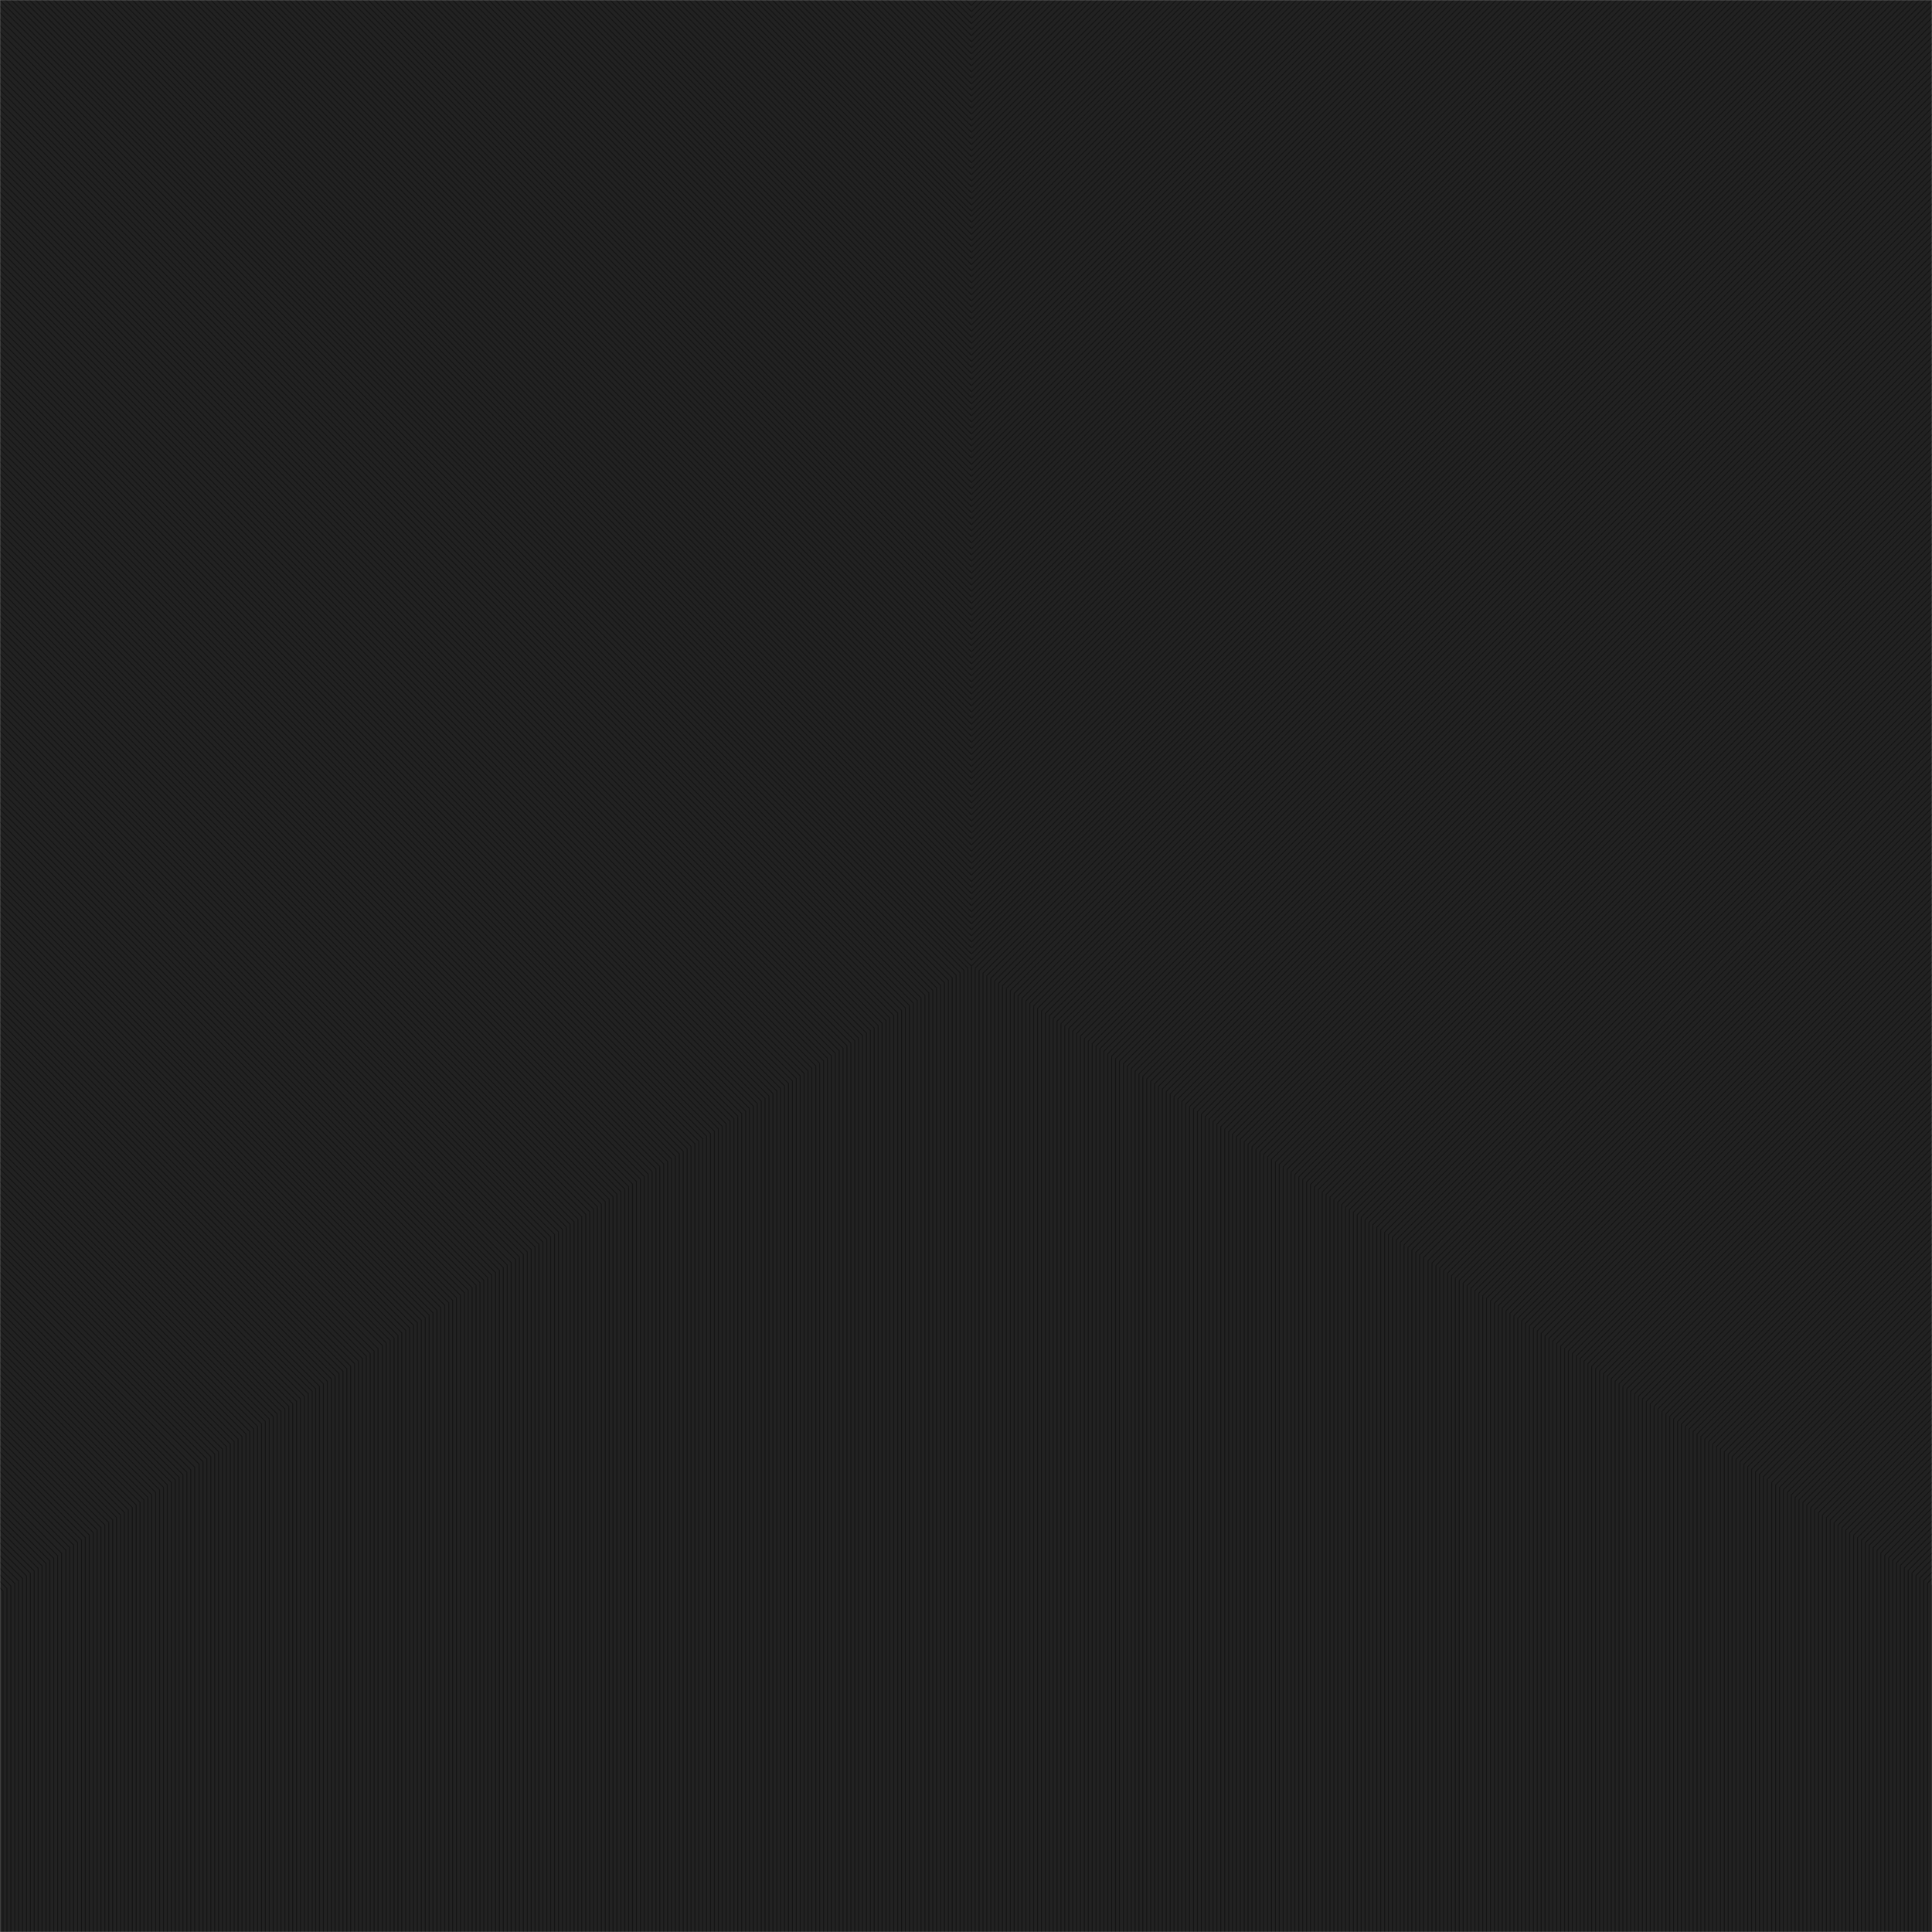 <svg width="1920" height="1920" viewBox="0 0 1920 1920" fill="none" xmlns="http://www.w3.org/2000/svg">
<rect width="1920" height="1920" fill="white"/>
<mask id="mask0" mask-type="alpha" maskUnits="userSpaceOnUse" x="0" y="0" width="1920" height="1921">
<path d="M0 1920V0H1920V1920" fill="white"/>
</mask>
<g mask="url(#mask0)">
<path d="M0 1920V0H1920V1920" fill="#222222"/>
<path d="M-46.099 -45.7L961.899 962.2V1920M1947.4 -16L969.099 962.2V1920M1951.3 -13.5L972.999 964.7V1920M1955.1 -11L976.899 967.2V1920M1959 -8.5L980.699 969.7V1920M1962.9 -6L984.599 972.2V1920M1966.7 -3.5L988.499 974.7V1920M1970.6 -1L992.399 977.2V1920M1974.5 1.5L996.199 979.7V1920M1978.4 4L1000.1 982.2V1920M1982.2 6.5L1004 984.7V1920M1986.1 9L1007.9 987.2V1920M1990 11.5L1011.7 989.7V1920M1993.9 14L1015.6 992.2V1920M1997.7 16.5L1019.5 994.7V1920M2001.6 19L1023.4 997.2V1920M2005.5 21.5L1027.2 999.7V1920M2009.4 24L1031.1 1002.2V1920M2013.2 26.5L1035 1004.7V1920M2017.1 29L1038.9 1007.2V1920M2021 31.5L1042.7 1009.7V1920M2024.9 34L1046.6 1012.2V1920M2028.7 36.5L1050.5 1014.7V1920M2032.6 39L1054.4 1017.2V1920M2036.5 41.5L1058.2 1019.7V1920M2040.4 44L1062.1 1022.2V1920M2044.2 46.5L1066 1024.7V1920M2048.1 49L1069.9 1027.2V1920M2052 51.5L1073.7 1029.7V1920M2055.9 54L1077.6 1032.2V1920M2059.7 56.5L1081.5 1034.7V1920M2063.6 59L1085.4 1037.2V1920M2067.5 61.5L1089.2 1039.7V1920M2071.4 64L1093.1 1042.2V1920M2075.2 66.5L1097 1044.7V1920M2079.1 69L1100.9 1047.2V1920M2083 71.5L1104.7 1049.7V1920M2086.9 74L1108.6 1052.2V1920M2090.7 76.5L1112.5 1054.7V1920M2094.6 79L1116.4 1057.2V1920M2098.5 81.5L1120.2 1059.7V1920M2102.4 84L1124.1 1062.2V1920M2106.2 86.5L1128 1064.7V1920M2110.1 89L1131.9 1067.2V1920M2114 91.5L1135.7 1069.7V1920M2117.9 94L1139.6 1072.2V1920M2121.7 96.5L1143.5 1074.7V1920M2125.6 99L1147.4 1077.2V1920M2129.5 101.5L1151.2 1079.7V1920M2133.4 104L1155.1 1082.2V1920M2137.2 106.5L1159 1084.7V1920M2141.1 109L1162.9 1087.2V1920M2145 111.5L1166.7 1089.7V1920M2148.9 114L1170.6 1092.2V1920M2152.7 116.5L1174.5 1094.7V1920M2156.6 119L1178.4 1097.2V1920M2157.9 124L1182.2 1099.7V1920M2164.4 124L1186.1 1102.2V1920M2168.2 126.5L1190 1104.7V1920M2172.1 129L1193.9 1107.2V1920M2176 131.5L1197.7 1109.7V1920M2179.9 134L1201.6 1112.2V1920M2183.7 136.5L1205.5 1114.7V1920M2187.6 139L1209.3 1117.2V1920M2191.5 141.5L1213.2 1119.7V1920M2195.3 144L1217.1 1122.2V1920M2199.2 146.5L1221 1124.7V1920M2203.1 149L1224.8 1127.2V1920M2207 151.5L1228.7 1129.7V1920M2210.8 154L1232.6 1132.2V1920M2214.7 156.5L1236.5 1134.7V1920M2218.6 159L1240.3 1137.2V1920M2222.5 161.5L1244.2 1139.7V1920M2226.3 164L1248.1 1142.2V1920M2230.2 166.5L1252 1144.7V1920M2234.1 169L1255.8 1147.2V1920M2238 171.5L1259.7 1149.7V1920M2241.8 174L1263.6 1152.2V1920M2245.7 176.5L1267.5 1154.7V1920M2249.6 179L1271.3 1157.2V1920M2253.5 181.5L1275.2 1159.7V1920M2257.3 184L1279.1 1162.2V1920M2261.2 186.5L1283 1164.7V1920M2265.1 189L1286.8 1167.2V1920M2269 191.5L1290.7 1169.7V1920M2272.8 194L1294.6 1172.2V1920M2276.7 196.5L1298.5 1174.7V1920M2280.6 199L1302.3 1177.2V1920M2284.5 201.5L1306.2 1179.7V1920M2288.3 204L1310.1 1182.2V1920M2292.2 206.5L1314 1184.7V1920M2296.1 209L1317.8 1187.2V1920M2300 211.5L1321.7 1189.7V1920M2303.8 214L1325.6 1192.2V1920M2307.7 216.5L1329.5 1194.7V1920M2311.6 219L1333.3 1197.2V1920M2315.5 221.5L1337.2 1199.7V1920M2319.3 224L1341.1 1202.2V1920M2323.2 226.5L1345 1204.7V1920M2327.1 229L1348.8 1207.2V1920M2331 231.5L1352.7 1209.7V1920M2334.8 234L1356.6 1212.2V1920M2338.7 236.5L1360.5 1214.7V1920M2342.6 239L1364.3 1217.2V1920M2346.5 241.5L1368.2 1219.7V1920M2350.3 244L1372.1 1222.2V1920M2354.2 246.5L1376 1224.7V1920M2358.1 249L1379.8 1227.2V1920M2362 251.5L1383.7 1229.7V1920M2365.8 254L1387.6 1232.2V1920M2369.7 256.5L1391.5 1234.7V1920M2373.6 259L1395.3 1237.2V1920M2377.5 261.5L1399.2 1239.7V1920M2381.3 264L1403.1 1242.2V1920M2385.2 266.5L1407 1244.7V1920M2389.1 269L1410.8 1247.2V1920M2393 271.5L1414.7 1249.7V1920M-51.799 -45.5L957.999 964.2V1920M-55.699 -43L954.099 966.7V1920M-59.499 -40.5L950.199 969.2V1920M-63.399 -38L946.299 971.7V1920M-67.299 -35.5L942.499 974.2V1920M-71.199 -33L938.599 976.7V1920M-74.999 -30.5L934.699 979.2V1920M-78.899 -28L930.799 981.7V1920M-82.799 -25.5L926.999 984.2V1920M-86.699 -23L923.099 986.7V1920M-90.499 -20.5L919.199 989.2V1920M-94.399 -18L915.299 991.7V1920M-98.299 -15.5L911.499 994.2V1920M-102.199 -13L907.599 996.7V1920M-105.999 -10.5L903.699 999.2V1920M-109.899 -8L899.799 1001.7V1920M-113.799 -5.5L895.999 1004.2V1920M-117.699 -3L892.099 1006.7V1920M-121.499 -0.5L888.199 1009.2V1920M-125.399 2L884.299 1011.7V1920M-129.299 4.5L880.499 1014.2V1920M-133.199 7L876.599 1016.7V1920M-136.999 9.5L872.699 1019.2V1920M-140.899 12L868.799 1021.7V1920M-144.799 14.5L864.999 1024.2V1920M-148.699 17L861.099 1026.7V1920M-152.499 19.5L857.199 1029.2V1920M-156.399 22L853.299 1031.7V1920M-160.299 24.5L849.499 1034.2V1920M-164.199 27L845.599 1036.7V1920M-167.999 29.5L841.699 1039.2V1920M-171.899 32L837.799 1041.7V1920M-175.799 34.5L833.999 1044.2V1920M-179.699 37L830.099 1046.7V1920M-183.499 39.5L826.199 1049.2V1920M-187.399 42L822.299 1051.7V1920M-191.299 44.5L818.499 1054.2V1920M-195.199 47L814.599 1056.7V1920M-198.999 49.5L810.699 1059.2V1920M-202.899 52L806.799 1061.7V1920M-206.799 54.5L802.999 1064.2V1920M-210.699 57L799.099 1066.7V1920M-214.499 59.5L795.199 1069.2V1920M-218.399 62L791.299 1071.7V1920M-222.299 64.5L787.499 1074.2V1920M-226.199 67L783.599 1076.7V1920M-229.999 69.5L779.699 1079.2V1920M-233.899 72L775.799 1081.7V1920M-237.799 74.5L771.999 1084.2V1920M-241.699 77L768.099 1086.7V1920M-245.499 79.5L764.199 1089.2V1920M-249.399 82L760.299 1091.7V1920M-253.299 84.5L756.499 1094.2V1920M-257.199 87L752.599 1096.7V1920M-260.999 89.5L748.699 1099.2V1920M-264.899 92L744.899 1101.7V1920M-268.799 94.5L740.999 1104.2V1920M-272.599 97L737.099 1106.7V1920M-276.499 99.5L733.199 1109.2V1920M-280.399 102L729.399 1111.7V1920M-284.299 104.5L725.499 1114.2V1920M-288.099 107L721.599 1116.7V1920M-291.999 109.5L717.699 1119.2V1920M-295.899 112L713.899 1121.7V1920M-299.799 114.5L709.999 1124.2V1920M-303.599 117L706.099 1126.7V1920M-307.499 119.5L702.199 1129.2V1920M-311.399 122L698.399 1131.7V1920M-315.299 124.5L694.499 1134.2V1920M-319.099 127L690.599 1136.7V1920M-322.999 129.5L686.699 1139.2V1920M-326.899 132L682.899 1141.7V1920M-330.799 134.5L678.999 1144.2V1920M-334.599 137L675.099 1146.7V1920M-338.499 139.5L671.199 1149.2V1920M-342.399 142L667.399 1151.7V1920M-346.299 144.5L663.499 1154.2V1920M-350.099 147L659.599 1156.7V1920M-353.999 149.5L655.699 1159.2V1920M-357.899 152L651.899 1161.7V1920M-361.799 154.5L647.999 1164.2V1920M-365.599 157L644.099 1166.7V1920M-369.499 159.5L640.199 1169.2V1920M-373.399 162L636.399 1171.7V1920M-377.299 164.5L632.499 1174.2V1920M-381.099 167L628.599 1176.7V1920M-384.999 169.5L624.699 1179.2V1920M-388.899 172L620.899 1181.7V1920M-392.799 174.5L616.999 1184.2V1920M-396.599 177L613.099 1186.7V1920M-400.499 179.5L609.199 1189.2V1920M-404.399 182L605.399 1191.7V1920M-408.299 184.5L601.499 1194.2V1920M-412.099 187L597.599 1196.7V1920M-415.999 189.5L593.699 1199.2V1920M-419.899 192L589.899 1201.7V1920M-423.799 194.5L585.999 1204.2V1920M-427.599 197L582.099 1206.7V1920M-431.499 199.5L578.199 1209.2V1920M-435.399 202L574.399 1211.7V1920M-439.299 204.5L570.499 1214.2V1920M-443.099 207L566.599 1216.7V1920M-446.999 209.5L562.699 1219.2V1920M-450.899 212L558.9 1221.7V1920M-454.799 214.5L555 1224.2V1920M-458.599 217L551.1 1226.7V1920M-462.499 219.5L547.2 1229.2V1920M-466.399 222L543.4 1231.7V1920M-470.299 224.5L539.5 1234.2V1920M-474.099 227L535.6 1236.7V1920M-477.999 229.5L531.7 1239.2V1920M-481.899 232L527.9 1241.7V1920M-485.799 234.5L524 1244.2V1920M-489.599 237L520.1 1246.7V1920M-493.499 239.5L516.2 1249.2V1920M-497.399 242L512.4 1251.7V1920M-42.599 -47.9L965.399 960M965.399 960L1942 -16.4M965.399 960V1920M-42.599 -53.9L965.399 954L1942 -22.4M-42.599 -59.9L965.399 948L1942 -28.4M-42.599 -65.9L965.399 942L1942 -34.4M-42.599 -71.9L965.399 936L1942 -40.4M-42.599 -77.9L965.399 930L1942 -46.4M-42.599 -83.9L965.399 924L1942 -52.4M-42.599 -89.9L965.399 918L1942 -58.4M-42.599 -95.9L965.399 912L1942 -64.4M-42.599 -101.9L965.399 906L1942 -70.4M-42.599 -107.9L965.399 900L1942 -76.4M-42.599 -113.9L965.399 894L1942 -82.4M-42.599 -119.9L965.399 888L1942 -88.4M-42.599 -125.9L965.399 882L1942 -94.4M-42.599 -131.9L965.399 876L1942 -100.4M-501.799 245L508 1254.7V1920M-505.699 247.5L504.1 1257.2V1920M-509.499 250L500.2 1259.7V1920M-513.399 252.5L496.3 1262.2V1920M-517.299 255L492.5 1264.7V1920M-521.199 257.5L488.6 1267.2V1920M-524.999 260L484.7 1269.7V1920M-528.899 262.5L480.8 1272.2V1920M-532.799 265L477 1274.7V1920M-536.699 267.5L473.1 1277.2V1920M-540.499 270L469.2 1279.7V1920M-544.399 272.5L465.3 1282.2V1920M-548.299 275L461.5 1284.7V1920M-552.199 277.5L457.6 1287.2V1920M-555.999 280L453.7 1289.7V1920M-559.899 282.5L449.8 1292.2V1920M-563.799 285L446 1294.7V1920M-567.799 287.4L442 1297.1V1920M-571.699 289.9L438.1 1299.6V1920M-575.499 292.4L434.2 1302.1V1920M-579.399 294.9L430.3 1304.6V1920M-583.299 297.4L426.5 1307.1V1920M-587.199 299.9L422.6 1309.6V1920M-590.999 302.4L418.7 1312.1V1920M-49.8 850L414.8 1314.6V1920M-53.7 852.5L411 1317.1V1920M-57.6 855L407.1 1319.6V1920M-61.4 857.5L403.2 1322.1V1920M-65.3 860L399.3 1324.6V1920M-69.2 862.5L395.5 1327.1V1920M-73.1 865L391.6 1329.6V1920M-76.9 867.5L387.7 1332.1V1920M-80.8 870L383.8 1334.6V1920M-84.7 872.5L380 1337.1V1920M-89 875.6L375.7 1340.2V1920M-92.9 878.1L371.8 1342.7V1920M-96.7 880.6L367.9 1345.2V1920M-100.6 883.1L364 1347.7V1920M-104.5 885.6L360.2 1350.2V1920M-108.4 888.1L356.3 1352.7V1920M-112.2 890.6L352.4 1355.2V1920M-116.1 893.1L348.5 1357.7V1920M-120 895.6L344.7 1360.2V1920M-123.9 898.1L340.8 1362.7V1920M-127.7 900.6L336.9 1365.2V1920M-131.6 903.1L333 1367.7V1920M-135.5 905.6L329.2 1370.2V1920M-139.4 908.1L325.3 1372.7V1920M-143.2 910.6L321.4 1375.2V1920M-147.1 913.1L317.5 1377.7V1920M-151 915.6L313.7 1380.2V1920M2397.5 274.5L1419.2 1252.7V1920M2401.3 277L1423.1 1255.2V1920M2405.2 279.5L1427 1257.7V1920M2409.1 282L1430.8 1260.2V1920M2413 284.5L1434.7 1262.7V1920M2416.8 287L1438.6 1265.2V1920M2420.7 289.5L1442.5 1267.7V1920M2424.6 292L1446.3 1270.2V1920M2428.5 294.5L1450.2 1272.7V1920M2432.3 297L1454.1 1275.2V1920M2436.2 299.5L1458 1277.7V1920M2440.1 302L1461.8 1280.2V1920M2444 304.5L1465.7 1282.7V1920M2447.8 307L1469.6 1285.2V1920M2451.7 309.5L1473.5 1287.7V1920M2455.6 312L1477.3 1290.2V1920M2459.5 314.5L1481.2 1292.7V1920M2463.3 317L1485.1 1295.2V1920M2467.2 319.5L1489 1297.7V1920M2471.1 322L1492.8 1300.2V1920M2475 324.5L1496.7 1302.7V1920M2478.86 327L1500.56 1305.2V1920M2482.66 329.5L1504.46 1307.7V1920M2486.56 332L1508.36 1310.2V1920M2490.46 334.5L1512.16 1312.7V1920M2494.36 337L1516.06 1315.2V1920M2498.16 339.5L1519.96 1317.7V1920M2502.06 342L1523.86 1320.2V1920M2505.96 344.5L1527.66 1322.7V1920M2509.86 347L1531.56 1325.2V1920M2513.66 349.5L1535.46 1327.7V1920M2517.56 352L1539.36 1330.2V1920M2521.46 354.5L1543.16 1332.7V1920M2525.36 357L1547.06 1335.2V1920M2529.16 359.5L1550.96 1337.7V1920M2533.06 362L1554.86 1340.2V1920M2536.96 364.5L1558.66 1342.7V1920M2540.86 367L1562.56 1345.2V1920M2544.66 369.5L1566.46 1347.7V1920M2548.56 372L1570.36 1350.2V1920M2003.46 923.5L1574.16 1352.7V1920M2007.36 926L1578.06 1355.2V1920M2011.1 928.5L1581.8 1357.7V1920M2015 931L1585.7 1360.2V1920M2018.8 933.5L1589.6 1362.7V1920M2022.7 936L1593.5 1365.2V1920M2026.6 938.5L1597.3 1367.7V1920M2030.5 941L1601.2 1370.2V1920M-42.599 -138.1L965.399 869.8L1942 -106.6M-42.599 -144.1L965.399 863.8L1942 -112.6M-42.599 -150.1L965.399 857.8L1942 -118.6M-42.599 -156.1L965.399 851.8L1942 -124.6M-42.599 -162.1L965.399 845.8L1942 -130.6M-42.599 -168.1L965.399 839.8L1942 -136.6M-42.599 -174.1L965.399 833.8L1942 -142.6M-42.599 -180.1L965.399 827.8L1942 -148.6M-42.599 -186.1L965.399 821.8L1942 -154.6M-42.599 -192.1L965.399 815.8L1942 -160.6M-42.599 -198.1L965.399 809.8L1942 -166.6M-42.599 -204.099L965.399 803.8L1942 -172.6M-42.599 -210.099L965.399 797.8L1942 -178.6M-42.599 -216.099L965.399 791.8L1942 -184.6M-42.599 -222.1L965.399 785.799L1942 -190.6M-42.599 -228.1L965.399 779.799L1942 -196.6M-42.599 -234.1L965.399 773.799L1942 -202.6M-42.599 -240.1L965.399 767.799L1942 -208.6M-42.599 -246.1L965.399 761.799L1942 -214.6M-42.599 -252.1L965.399 755.799L1942 -220.6M-42.599 -258.1L965.399 749.799L1942 -226.6M-42.599 -264.1L965.399 743.799L1942 -232.6M-42.599 -270.1L965.399 737.799L1942 -238.6M-42.599 -276.1L965.399 731.799L1942 -244.6M-42.599 -282.1L965.399 725.799L1942 -250.6M-42.599 -288.099L965.399 719.799L1942 -256.6M-42.599 -294.099L965.399 713.799L1942 -262.6M-42.599 -300.099L965.399 707.799L1942 -268.6M2034.3 943.5L1605.1 1372.7V1920M2038.2 946L1609 1375.2V1920M2042.1 948.5L1612.8 1377.7V1920M2046 951L1616.7 1380.2V1920M2049.8 953.5L1620.6 1382.7V1920M2053.7 956L1624.5 1385.2V1920M2057.6 958.5L1628.3 1387.7V1920M2061.5 961L1632.2 1390.2V1920M2065.3 963.5L1636.1 1392.7V1920M2069.2 966L1640 1395.2V1920M2073.1 968.5L1643.8 1397.7V1920M2077 971L1647.7 1400.2V1920M2080.8 973.5L1651.6 1402.7V1920M2084.7 976L1655.5 1405.2V1920M2088.6 978.5L1659.3 1407.7V1920M2092.5 981L1663.2 1410.2V1920M2096.3 983.5L1667.1 1412.7V1920M2100.2 986L1671 1415.2V1920M2104.1 988.5L1674.8 1417.7V1920M2108 991L1678.7 1420.2V1920M2111.8 993.5L1682.6 1422.7V1920M2115.7 996L1686.5 1425.2V1920M2119.6 998.5L1690.3 1427.7V1920M2123.5 1001L1694.2 1430.2V1920M2127.3 1003.5L1698.1 1432.7V1920M2131.2 1006L1702 1435.2V1920M2135.1 1008.5L1705.8 1437.7V1920M2139 1011L1709.7 1440.2V1920M2142.8 1013.5L1713.6 1442.7V1920M2146.7 1016L1717.5 1445.2V1920M2150.6 1018.5L1721.3 1447.7V1920M2154.5 1021L1725.2 1450.2V1920M2158.3 1023.5L1729.1 1452.7V1920M2162.2 1026L1733 1455.2V1920M2166.1 1028.5L1736.8 1457.7V1920M2170 1031L1740.7 1460.2V1920M2173.8 1033.5L1744.6 1462.7V1920M2177.7 1036L1748.5 1465.2V1920M2181.6 1038.5L1752.3 1467.7V1920M2185.5 1041L1756.2 1470.2V1920M2190 1044L1760.7 1473.2V1920M2193.8 1046.5L1764.6 1475.7V1920M2197.7 1049L1768.5 1478.2V1920M2201.6 1051.5L1772.3 1480.7V1920M2205.5 1054L1776.2 1483.2V1920M2209.3 1056.5L1780.1 1485.7V1920M2213.2 1059L1784 1488.2V1920M2217.1 1061.5L1787.8 1490.7V1920M2221 1064L1791.7 1493.2V1920M2224.8 1066.5L1795.6 1495.7V1920M2228.7 1069L1799.5 1498.2V1920M2232.6 1071.5L1803.3 1500.7V1920M2236.5 1074L1807.2 1503.2V1920M2240.3 1076.5L1811.1 1505.7V1920M2244.2 1079L1815 1508.2V1920M2248.1 1081.5L1818.8 1510.7V1920M2252 1084L1822.7 1513.2V1920M2255.8 1086.5L1826.6 1515.7V1920M2259.7 1089L1830.5 1518.2V1920M2263.6 1091.5L1834.3 1520.7V1920M2267.5 1094L1838.2 1523.2V1920M2271.36 1096.5L1842.06 1525.7V1920M2275.16 1099L1845.96 1528.2V1920M2279.06 1101.5L1849.86 1530.7V1920M2282.96 1104L1853.66 1533.2V1920M2286.86 1106.5L1857.56 1535.7V1920M2290.66 1109L1861.46 1538.2V1920M2294.56 1111.5L1865.36 1540.7V1920M2298.46 1114L1869.16 1543.2V1920M2302.36 1116.5L1873.06 1545.7V1920M2306.16 1119L1876.96 1548.2V1920M2310.06 1121.5L1880.86 1550.7V1920M2313.96 1124L1884.66 1553.2V1920M2317.86 1126.5L1888.56 1555.7V1920M2321.66 1129L1892.46 1558.2V1920M2325.56 1131.5L1896.36 1560.7V1920M2329.46 1134L1900.16 1563.2V1920M2333.36 1136.5L1904.06 1565.7V1920M2337.16 1139L1907.96 1568.2V1920M2341.06 1141.5L1911.86 1570.7V1920M2344.96 1144L1915.66 1573.2V1920M2348.86 1146.5L1919.56 1575.7V1920M2352.6 1149L1923.3 1578.2V1920M2356.5 1151.5L1927.2 1580.7V1920M2360.3 1154L1931.1 1583.2V1920M2364.2 1156.5L1935 1585.7V1920M2368.1 1159L1938.8 1588.2V1920M2372 1161.5L1942.7 1590.7V1920M-154.4 918L310.2 1382.6V2123.4M-158.3 920.5L306.4 1385.1V2123.4M-162.2 923L302.5 1387.6V2123.4M-166 925.5L298.6 1390.1V2123.4M-169.9 928L294.7 1392.6V2123.4M-173.8 930.5L290.9 1395.1V2123.4M-177.7 933L287 1397.6V2123.4M-181.5 935.5L283.1 1400.1V2123.4M-185.4 938L279.2 1402.6V2123.4M-189.3 940.5L275.4 1405.1V2123.4M-193.2 943L271.5 1407.6V2123.4M-197 945.5L267.6 1410.1V2123.4M-200.9 948L263.7 1412.6V2123.4M-204.8 950.5L259.9 1415.1V2123.4M-208.7 953L256 1417.6V2123.4M-212.5 955.5L252.1 1420.1V2123.4M-216.4 958L248.2 1422.6V2123.4M-220.3 960.5L244.4 1425.1V2123.4M-224.2 963L240.5 1427.6V2123.4M-228 965.5L236.6 1430.1V2123.4M-231.9 968L232.7 1432.6V2123.4M-235.8 970.5L228.9 1435.1V2123.4M-239.7 973L225 1437.6V2123.4M-243.5 975.5L221.1 1440.1V2123.4M-247.4 978L217.2 1442.6V2123.4M-251.3 980.5L213.4 1445.1V2123.4M-255.2 983L209.5 1447.6V2123.4M-259 985.5L205.6 1450.1V2123.4M-262.9 988L201.7 1452.6V2123.4M-266.8 990.5L197.9 1455.1V2123.4M-271.2 993.5L193.5 1458.1V2123.4M-275.1 996L189.6 1460.6V2123.4M-278.9 998.5L185.7 1463.1V2123.4M-282.8 1001L181.8 1465.6V2123.4M-286.7 1003.5L178 1468.1V2123.4M-290.6 1006L174.1 1470.6V2123.4M-294.4 1008.5L170.2 1473.1V2123.4M-298.3 1011L166.3 1475.6V2123.4M-302.2 1013.5L162.5 1478.1V2123.4M-306.1 1016L158.6 1480.6V2123.4M-309.9 1018.5L154.7 1483.1V2123.4M-313.8 1021L150.8 1485.6V2123.4M-317.7 1023.5L147 1488.1V2123.4M-321.6 1026L143.1 1490.6V2123.4M-325.4 1028.5L139.2 1493.1V2123.4M-329.3 1031L135.3 1495.6V2123.4M-333.2 1033.5L131.5 1498.1V2123.4M-337.2 1035.9L127.5 1500.5V2123.4M-341.1 1038.4L123.6 1503V2123.4M-344.9 1040.9L119.7 1505.5V2123.4M-348.8 1043.4L115.8 1508V2123.4M-352.7 1045.9L112 1510.5V2123.4M-356.6 1048.4L108.1 1513V2123.4M-360.4 1050.9L104.2 1515.5V2123.4M-364.3 1053.4L100.3 1518V2123.4M-368.2 1055.9L96.5 1520.5V2123.4M-372.1 1058.4L92.6 1523V2123.4M-375.9 1060.9L88.7 1525.5V2123.4M-379.8 1063.4L84.8 1528V2123.4M-383.7 1065.9L81 1530.5V2123.4M-387.6 1068.4L77.1 1533V2123.4M-391.4 1070.9L73.2 1535.5V2123.4M-395.3 1073.4L69.3 1538V2123.4M-399.2 1075.9L65.5 1540.5V2123.4M-403.5 1079L61.2 1543.6V2123.4M-407.4 1081.5L57.3 1546.1V2123.4M-411.2 1084L53.4 1548.6V2123.4M-415.1 1086.5L49.5 1551.1V2123.4M-419 1089L45.7 1553.6V2123.4M-422.9 1091.5L41.8 1556.1V2123.4M-426.7 1094L37.9 1558.6V2123.4M-430.6 1096.5L34 1561.1V2123.4M-434.5 1099L30.2 1563.6V2123.4M-438.4 1101.5L26.3 1566.1V2123.4M-442.2 1104L22.4 1568.6V2123.4M-446.1 1106.5L18.5 1571.1V2123.4M-450 1109L14.7 1573.6V2123.4M-453.9 1111.5L10.8 1576.1V2123.4M-457.7 1114L6.9 1578.6V2123.4M-461.6 1116.5L3 1581.1V2123.4M-465.5 1119L-0.8 1583.6V2123.4M-42.599 -306.2L965.399 701.7L1942 -274.7M-42.599 -312.2L965.399 695.7L1942 -280.7M-42.599 -318.2L965.399 689.7L1942 -286.7M-42.599 -324.2L965.399 683.7L1942 -292.7M-42.599 -330.2L965.399 677.7L1942 -298.7M-42.599 -336.2L965.399 671.7L1942 -304.7M-42.599 -342.2L965.399 665.7L1942 -310.7M-42.599 -348.2L965.399 659.7L1942 -316.7M-42.599 -354.2L965.399 653.7L1942 -322.7M-42.599 -360.2L965.399 647.7L1942 -328.7M-42.599 -366.2L965.399 641.7L1942 -334.7M-42.599 -372.2L965.399 635.7L1942 -340.7M-42.599 -378.2L965.399 629.7L1942 -346.7M-42.599 -384.399L965.399 623.5L1942 -352.9M-42.599 -390.399L965.399 617.5L1942 -358.9M-42.599 -396.399L965.399 611.5L1942 -364.9M-42.599 -402.399L965.399 605.5L1942 -370.9M-42.599 -408.399L965.399 599.5L1942 -376.9M-42.599 -414.399L965.399 593.5L1942 -382.9M-42.599 -420.399L965.399 587.5L1942 -388.9M-42.599 -426.399L965.399 581.5L1942 -394.9M-42.599 -432.399L965.399 575.5L1942 -400.9M-42.599 -438.399L965.399 569.5L1942 -406.9M-42.599 -444.399L965.399 563.5L1942 -412.9M-42.599 -450.399L965.399 557.5L1942 -418.9M-42.599 -456.399L965.399 551.5L1942 -424.9M-42.599 -462.399L965.399 545.5L1942 -430.9M-42.599 -468.399L965.399 539.5L1942 -436.9M-42.599 -474.399L965.399 533.5L1942 -442.9M-42.599 -480.399L965.399 527.5L1942 -448.9M-42.599 -486.399L965.399 521.5L1942 -454.9M-42.599 -492.399L965.399 515.5L1942 -460.9M-42.599 -498.399L965.399 509.5L1942 -466.9M-42.599 -504.399L965.399 503.5L1942 -472.9M-42.599 -510.399L965.399 497.5L1942 -478.9M-42.599 -516.399L965.399 491.5L1942 -484.9M-42.599 -522.399L965.399 485.5L1942 -490.9M-42.599 -528.399L965.399 479.5L1942 -496.9M-42.599 -534.399L965.399 473.5L1942 -502.9M-42.599 -540.399L965.399 467.5L1942 -508.9M-42.599 -546.399L965.399 461.5L1942 -514.9M-42.599 -552.699L965.399 455.2L1942 -521.199M-42.599 -558.699L965.399 449.2L1942 -527.199M-42.599 -564.699L965.399 443.2L1942 -533.199M-42.599 -570.699L965.399 437.2L1942 -539.199M-42.599 -576.699L965.399 431.2L1942 -545.199M-42.599 -582.699L965.399 425.2L1942 -551.199M-42.599 -588.699L965.399 419.2L1942 -557.199M-42.599 -594.699L965.399 413.2L1942 -563.199M-42.599 -600.699L965.399 407.2L1942 -569.199M-42.599 -606.699L965.399 401.2L1942 -575.199M-42.599 -612.699L965.399 395.2L1942 -581.199M-42.599 -618.699L965.399 389.2L1942 -587.199M-42.599 -624.699L965.399 383.2L1942 -593.199M-42.599 -630.899L965.399 377L1942 -599.399M-42.599 -636.899L965.399 371L1942 -605.399M-42.599 -642.899L965.399 365L1942 -611.399M-42.599 -648.899L965.399 359L1942 -617.399M-42.599 -654.899L965.399 353L1942 -623.399M-42.599 -660.899L965.399 347L1942 -629.399M-42.599 -666.899L965.399 341L1942 -635.399M-42.599 -672.899L965.399 335L1942 -641.399M-42.599 -678.899L965.399 329L1942 -647.399M-42.599 -684.899L965.399 323L1942 -653.399M-42.599 -690.899L965.399 317L1942 -659.399M-42.599 -696.899L965.399 311L1942 -665.399M-42.599 -702.899L965.399 305L1942 -671.399M-42.599 -708.899L965.399 299L1942 -677.399M-42.599 -714.899L965.399 293L1942 -683.399M-42.599 -720.899L965.399 287L1942 -689.399M-42.599 -726.899L965.399 281L1942 -695.399M-42.599 -732.899L965.399 275L1942 -701.399M-42.599 -738.899L965.399 269L1942 -707.399M-42.599 -744.899L965.399 263L1942 -713.399M-42.599 -750.899L965.399 257L1942 -719.399M-42.599 -756.899L965.399 251L1942 -725.399M-42.599 -762.899L965.399 245L1942 -731.399M-42.599 -768.899L965.399 239L1942 -737.399M-42.599 -774.899L965.399 233L1942 -743.399M-42.599 -780.899L965.399 227L1942 -749.399M-42.599 -786.899L965.399 221L1942 -755.399M-42.599 -792.899L965.399 215L1942 -761.399M-42.599 -798.199L965.399 209.7L1942 -766.699M-42.599 -804.199L965.399 203.7L1942 -772.699M-42.599 -810.199L965.399 197.7L1942 -778.699M-42.599 -816.199L965.399 191.7L1942 -784.699M-42.599 -822.199L965.399 185.7L1942 -790.699M-42.599 -828.199L965.399 179.7L1942 -796.699M-42.599 -834.199L965.399 173.7L1942 -802.699M-42.599 -840.199L965.399 167.7L1942 -808.699M-42.599 -846.199L965.399 161.7L1942 -814.699M-42.599 -852.199L965.399 155.7L1942 -820.699M-42.599 -858.199L965.399 149.7L1942 -826.699M-42.599 -864.199L965.399 143.7L1942 -832.699M-42.599 -870.199L965.399 137.7L1942 -838.699M-42.599 -876.399L965.399 131.5L1942 -844.899M-42.599 -882.399L965.399 125.5L1942 -850.899M-42.599 -888.399L965.399 119.5L1942 -856.899M-42.599 -894.399L965.399 113.5L1942 -862.899M-42.599 -900.399L965.399 107.5L1942 -868.899M-42.599 -906.399L965.399 101.5L1942 -874.899M-42.599 -912.399L965.399 95.5L1942 -880.899M-42.599 -918.399L965.399 89.5L1942 -886.899M-42.599 -924.399L965.399 83.5L1942 -892.899M-42.599 -930.399L965.399 77.5L1942 -898.899M-42.599 -936.399L965.399 71.5L1942 -904.899M-42.599 -942.399L965.399 65.5L1942 -910.899M-42.599 -948.399L965.399 59.5L1942 -916.899M-42.599 -954.399L965.399 53.5L1942 -922.899M-42.599 -960.399L965.399 47.5L1942 -928.899M-42.599 -966.399L965.399 41.5L1942 -934.899M-42.599 -972.399L965.399 35.5L1942 -940.899M-42.599 -978.399L965.399 29.5L1942 -946.899M-42.599 -984.399L965.399 23.5L1942 -952.899M-42.599 -990.399L965.399 17.5L1942 -958.899M-42.599 -996.399L965.399 11.5L1942 -964.899M-42.599 -1002.4L965.399 5.5L1942 -970.899M-42.599 -1008.4L965.399 -0.5L1942 -976.899M-42.599 -1014.4L965.399 -6.5L1942 -982.899M-42.599 -1020.4L965.399 -12.5L1942 -988.899M-42.599 -1026.4L965.399 -18.5L1942 -994.899M-42.599 -1032.4L965.399 -24.5L1942 -1000.9M-42.599 -1038.4L965.399 -30.5L1942 -1006.9" stroke="#151515" stroke-miterlimit="10"/>
</g>
</svg>
